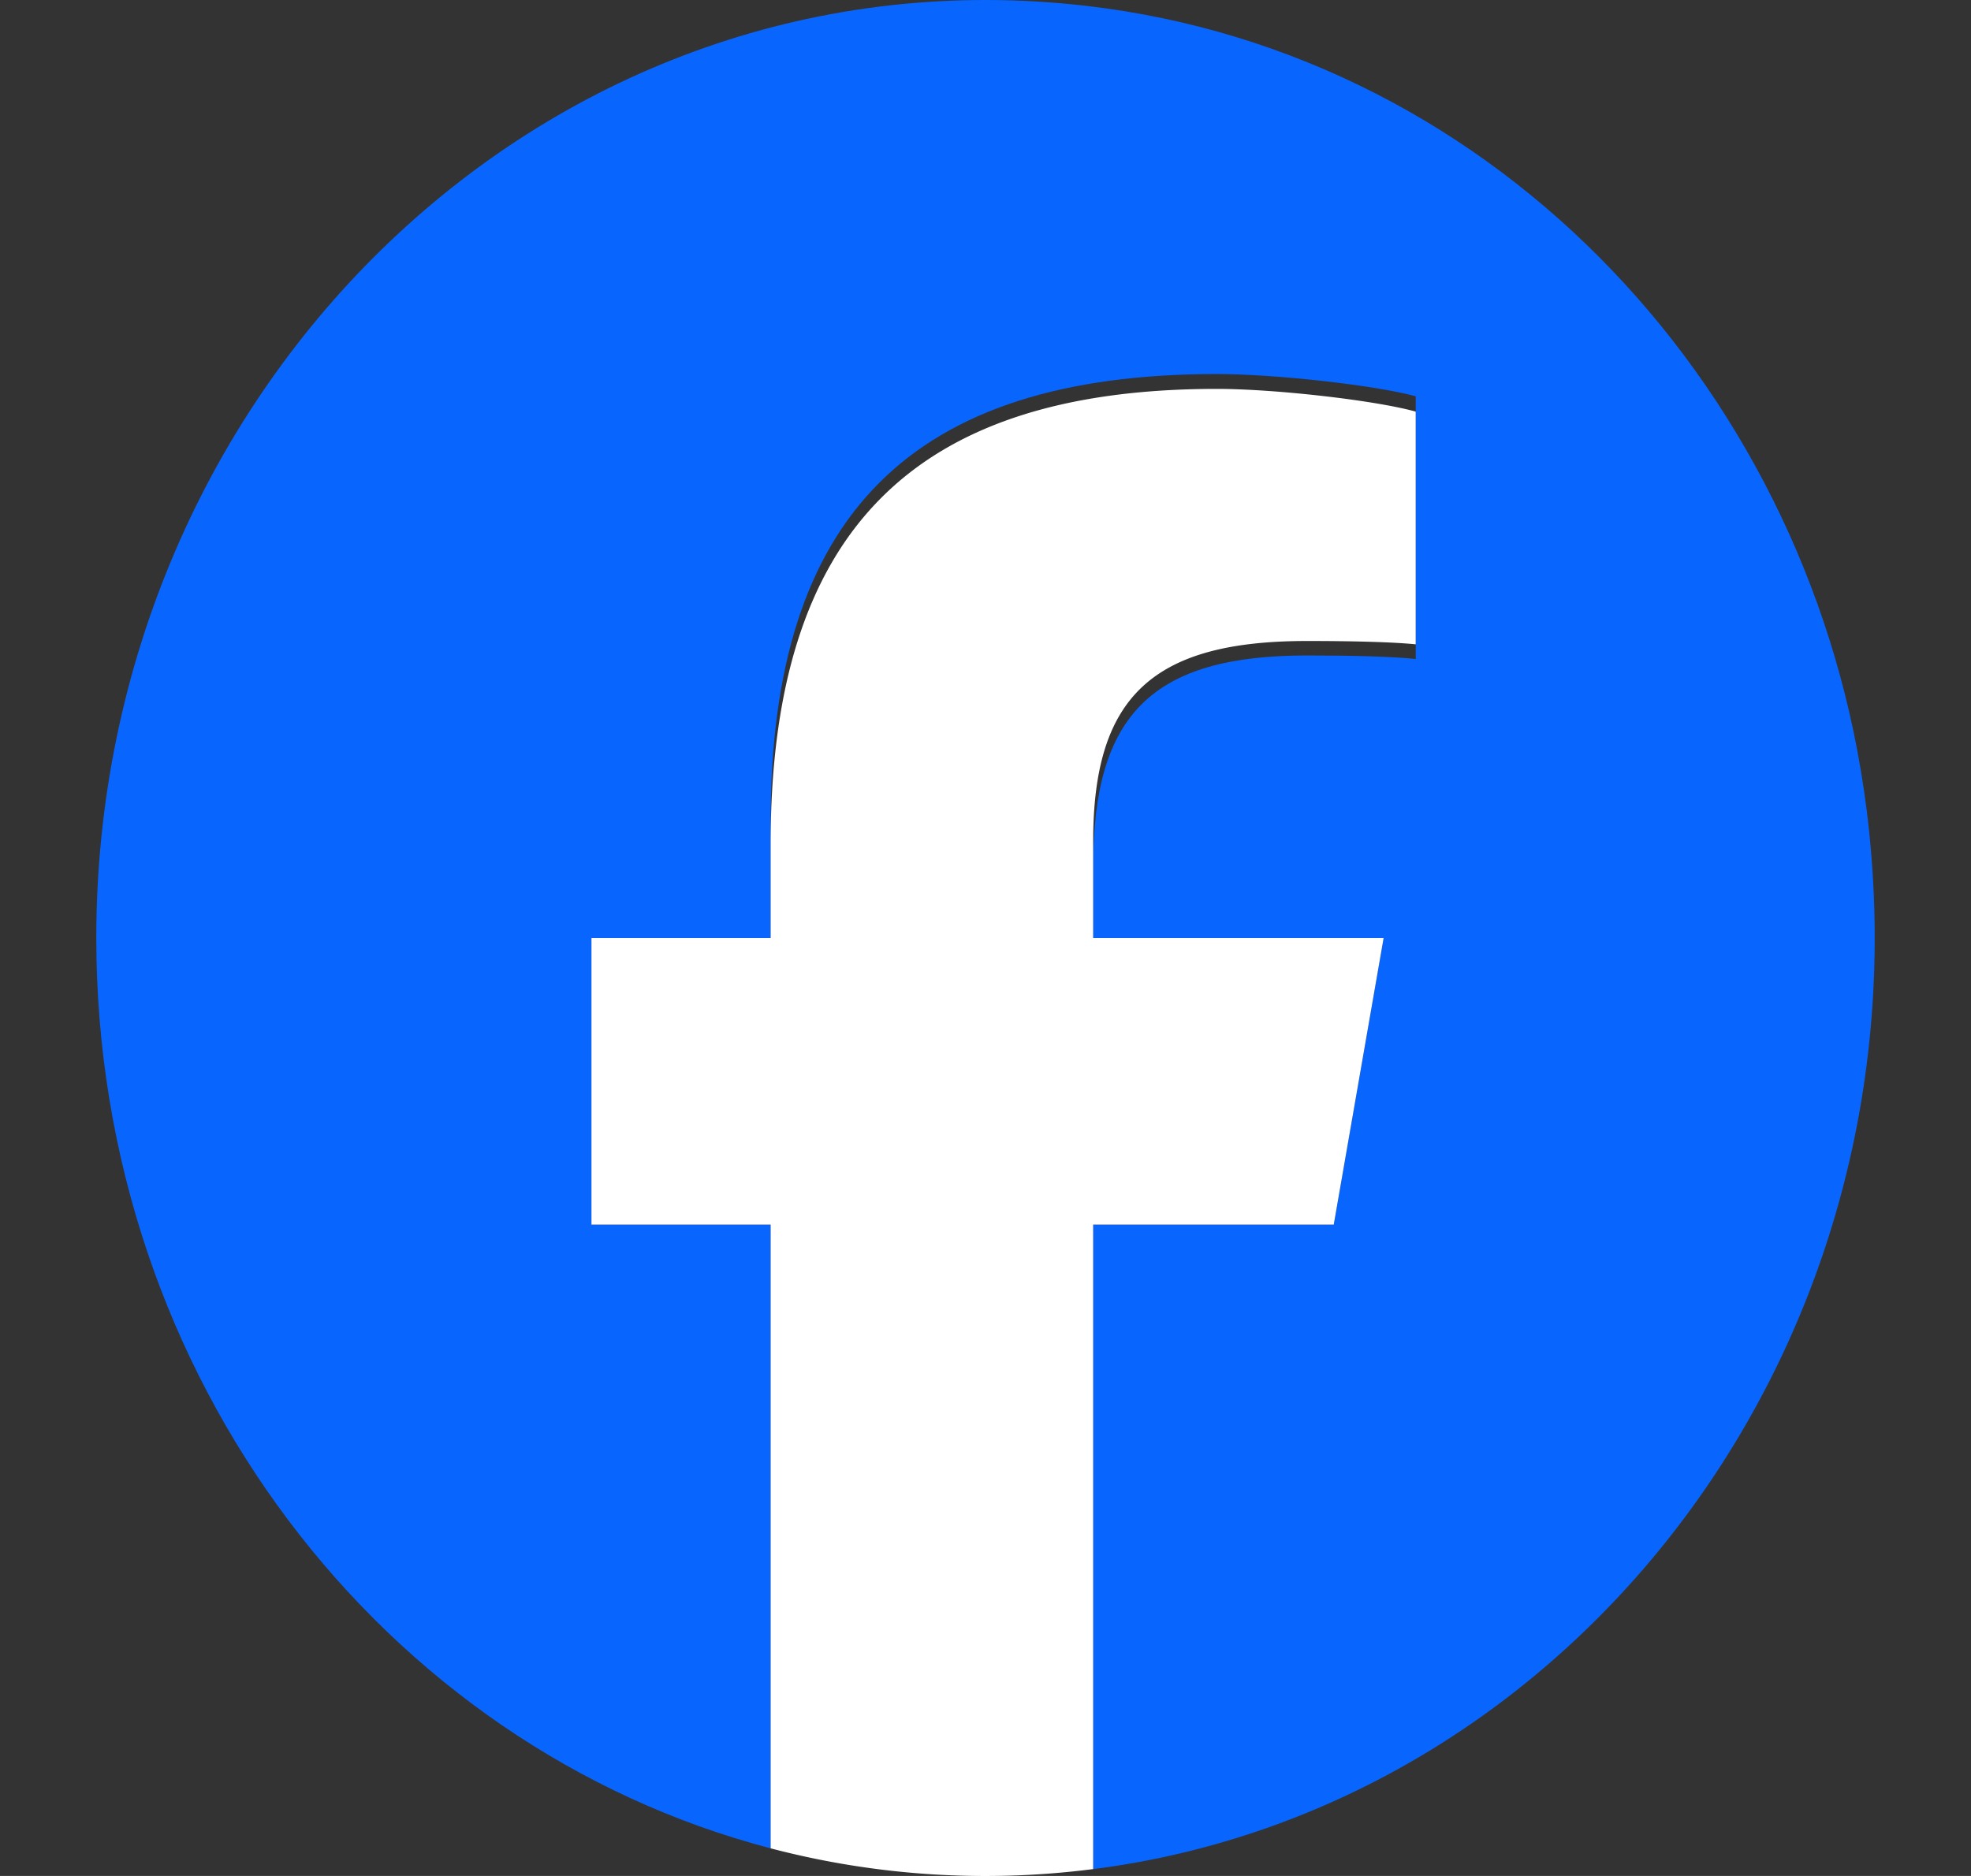<svg data-name="レイヤー_1" xmlns="http://www.w3.org/2000/svg" viewBox="0 0 54.999 52.358"><rect x="0" y="0" width="54.999" height="52.358" fill="#333333" stroke="none"/><path d="M52.084 22.586C50.629 11.046 41.879 1.512 30.325.165 15.357-1.58 2.687 10.739 2.687 26.179c0 12.277 8.011 22.579 18.818 25.408V34.179h-5v-8h5v-3.291c0-8.506 3.93-12.449 12.454-12.449 1.616 0 4.405.31 5.546.621v7.332c-.62-.065-1.696-.098-3.033-.098-4.304 0-5.967 1.63-5.967 5.87v2.015h8.105l-1.392 8h-6.712v17.987c13.37-1.704 23.465-14.625 21.579-29.581Z" style="fill:#0866ff"/><path d="m37.217 34.179 1.392-8h-8.105v-2.701c0-4.036 1.663-5.588 5.967-5.588 1.337 0 2.413.031 3.033.093v-6.495c-1.141-.317-3.93-.634-5.546-.634-8.525 0-12.454 4.025-12.454 12.708v2.617h-5v8h5v17.408a23.613 23.613 0 0 0 9 .579V34.179h6.712Z" style="fill:#fff"/></svg>